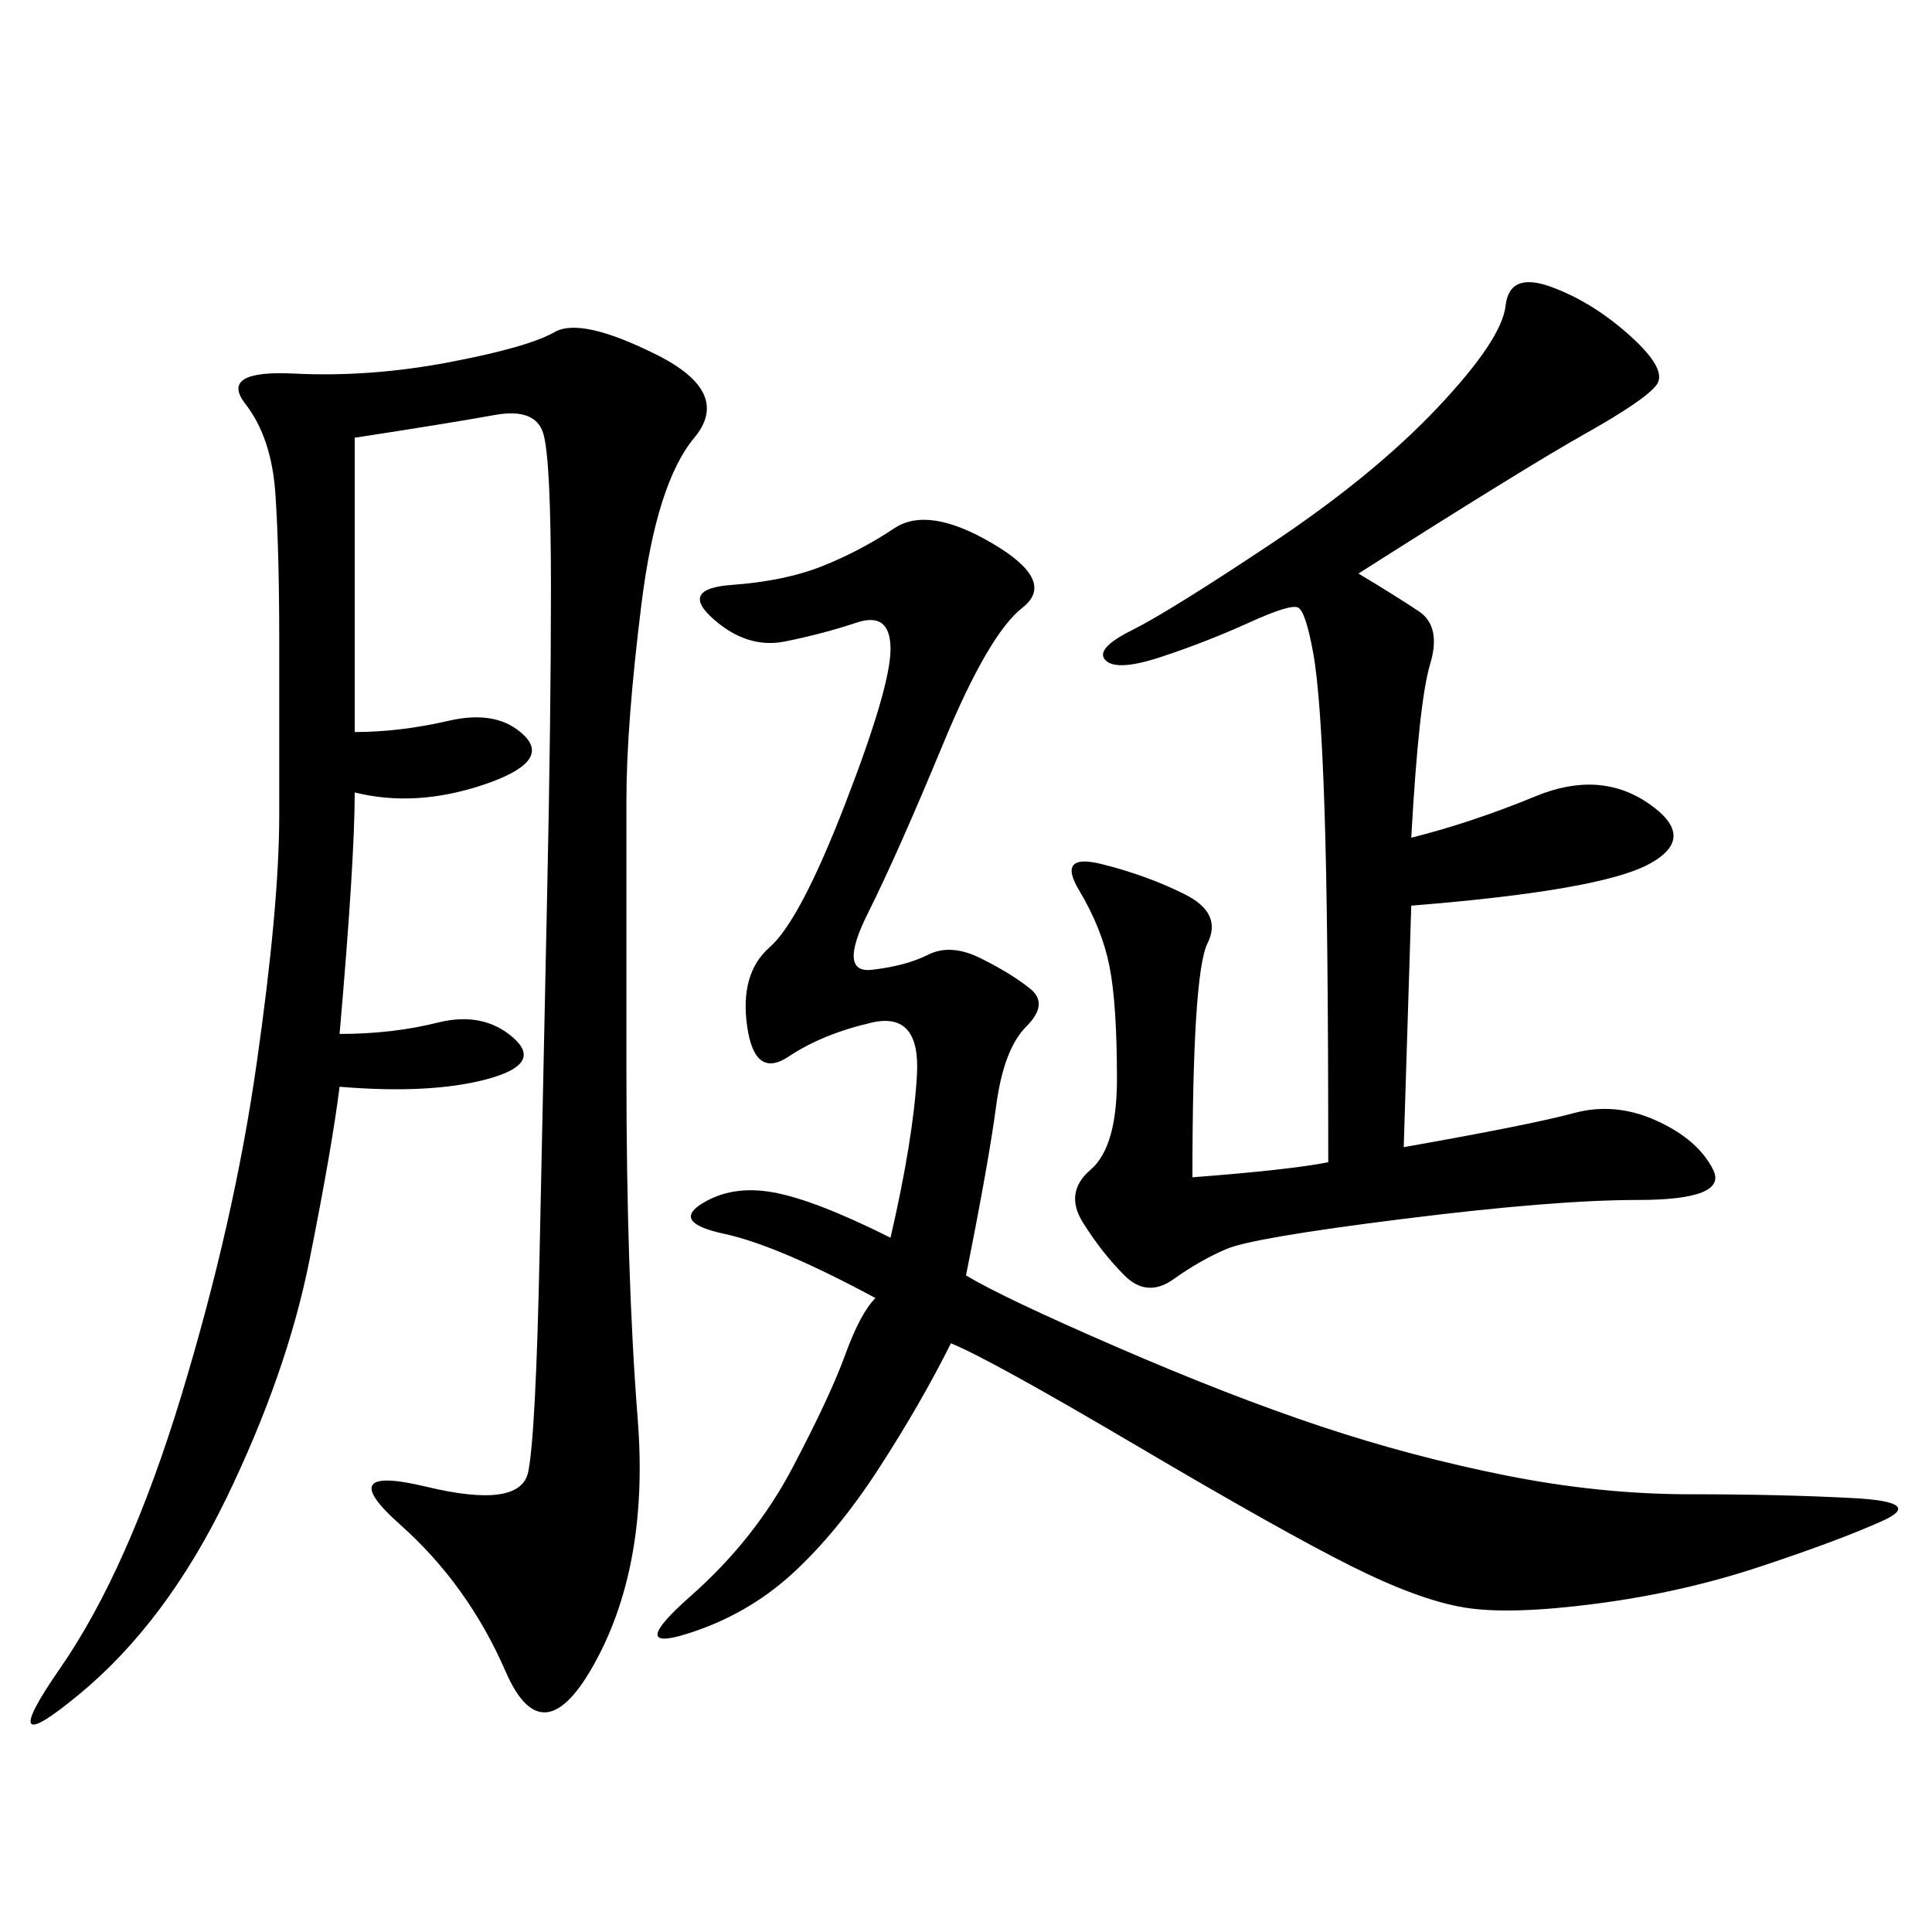 <svg xmlns="http://www.w3.org/2000/svg" xmlns:xlink="http://www.w3.org/1999/xlink" width="300" height="300"><path d="M55.08 67.97L55.08 113.67Q62.11 113.67 69.73 111.91Q77.34 110.16 81.45 114.26Q85.55 118.36 75 121.88Q64.45 125.39 55.08 123.05L55.08 123.05Q55.08 133.59 52.73 160.55L52.73 160.55Q60.94 160.55 67.97 158.79Q75 157.03 79.69 161.13Q84.38 165.23 75.59 167.58Q66.80 169.92 52.73 168.75L52.73 168.75Q51.56 178.13 48.05 195.70Q44.53 213.28 35.16 232.62Q25.78 251.95 12.30 263.09Q-1.17 274.22 9.38 258.98Q19.92 243.75 28.13 216.80Q36.33 189.84 39.84 165.23Q43.36 140.63 43.36 126.56L43.36 126.56L43.36 99.61Q43.36 85.55 42.77 76.76Q42.19 67.97 38.09 62.70Q33.98 57.42 45.70 58.01Q57.42 58.59 69.73 56.25Q82.03 53.91 86.13 51.56Q90.23 49.22 101.95 55.08Q113.67 60.94 107.81 67.97Q101.95 75 99.61 93.75Q97.27 112.50 97.27 124.22L97.27 124.22L97.27 166.41Q97.27 198.05 99.02 220.31Q100.78 242.58 92.58 257.81Q84.38 273.05 78.52 259.57Q72.66 246.09 62.11 236.72Q51.56 227.34 66.21 230.86Q80.86 234.38 82.03 228.52Q83.20 222.66 83.79 194.53Q84.38 166.41 84.96 138.87Q85.55 111.33 85.55 91.41L85.55 91.41Q85.55 71.48 84.38 67.38Q83.20 63.28 76.76 64.45Q70.31 65.63 55.08 67.97L55.08 67.97ZM138.28 192.19Q141.80 176.95 142.38 166.99Q142.97 157.03 135.35 158.79Q127.73 160.55 122.46 164.06Q117.19 167.58 116.02 159.38Q114.84 151.17 119.53 147.07Q124.22 142.97 131.25 124.80Q138.28 106.64 138.28 100.78L138.28 100.78Q138.28 94.92 133.01 96.68Q127.73 98.44 121.88 99.61Q116.02 100.78 110.74 96.09Q105.47 91.41 113.67 90.82Q121.88 90.23 127.73 87.89Q133.59 85.55 138.87 82.03Q144.14 78.52 154.10 84.38Q164.06 90.23 158.79 94.34Q153.52 98.44 146.48 115.43Q139.45 132.42 134.77 141.80Q130.08 151.17 135.35 150.59Q140.63 150 144.14 148.24Q147.66 146.48 152.34 148.83Q157.03 151.17 159.96 153.52Q162.89 155.86 159.38 159.38Q155.86 162.89 154.69 171.68Q153.52 180.47 150 198.05L150 198.05Q155.86 201.56 173.44 209.18Q191.02 216.80 205.08 221.48Q219.14 226.17 233.79 229.10Q248.44 232.03 262.50 232.03L262.50 232.03Q276.56 232.03 287.70 232.62Q298.83 233.20 292.38 236.13Q285.94 239.06 273.63 243.16Q261.33 247.27 247.85 249.02Q234.38 250.78 227.34 249.61Q220.31 248.44 209.77 243.16Q199.22 237.89 176.37 224.41Q153.52 210.94 147.66 208.59L147.66 208.59Q142.97 217.97 136.52 227.93Q130.08 237.89 123.05 244.34Q116.02 250.78 106.64 253.71Q97.27 256.64 107.23 247.85Q117.19 239.06 123.05 227.93Q128.91 216.80 131.25 210.35Q133.59 203.91 135.94 201.56L135.94 201.56Q120.70 193.36 112.50 191.60Q104.30 189.84 108.98 186.91Q113.67 183.98 120.12 185.16Q126.56 186.33 138.28 192.19L138.28 192.19ZM210.94 89.06Q216.80 92.58 220.31 94.92Q223.83 97.27 222.07 103.13Q220.31 108.98 219.14 130.08L219.14 130.08Q228.52 127.73 238.48 123.63Q248.44 119.53 256.05 124.80Q263.67 130.08 256.05 134.18Q248.44 138.28 219.14 140.63L219.14 140.63L217.97 178.13Q237.89 174.61 244.34 172.85Q250.78 171.09 257.23 174.02Q263.67 176.95 266.02 181.64Q268.36 186.33 254.30 186.33L254.30 186.33Q241.41 186.33 217.97 189.26Q194.53 192.19 190.43 193.95Q186.33 195.70 182.23 198.63Q178.13 201.56 174.61 198.05Q171.09 194.53 168.16 189.84Q165.23 185.16 169.34 181.64Q173.44 178.13 173.44 167.58L173.44 167.58Q173.44 155.86 172.27 150Q171.09 144.14 167.58 138.28Q164.06 132.42 171.09 134.18Q178.13 135.94 183.98 138.87Q189.84 141.80 187.50 146.48Q185.16 151.17 185.16 182.81L185.16 182.81Q200.39 181.64 206.25 180.47L206.25 180.47Q206.25 142.97 205.66 125.39Q205.08 107.81 203.91 101.37Q202.73 94.92 201.56 94.34Q200.39 93.75 193.95 96.68Q187.50 99.61 180.47 101.95Q173.44 104.30 171.68 102.54Q169.92 100.78 175.78 97.85Q181.64 94.92 197.46 84.38Q213.28 73.83 223.24 63.28Q233.20 52.73 233.79 47.46Q234.38 42.19 240.82 44.53Q247.27 46.88 253.13 52.15Q258.98 57.42 257.23 59.77Q255.47 62.11 246.09 67.38Q236.72 72.66 210.94 89.06L210.94 89.06Z"/></svg>

